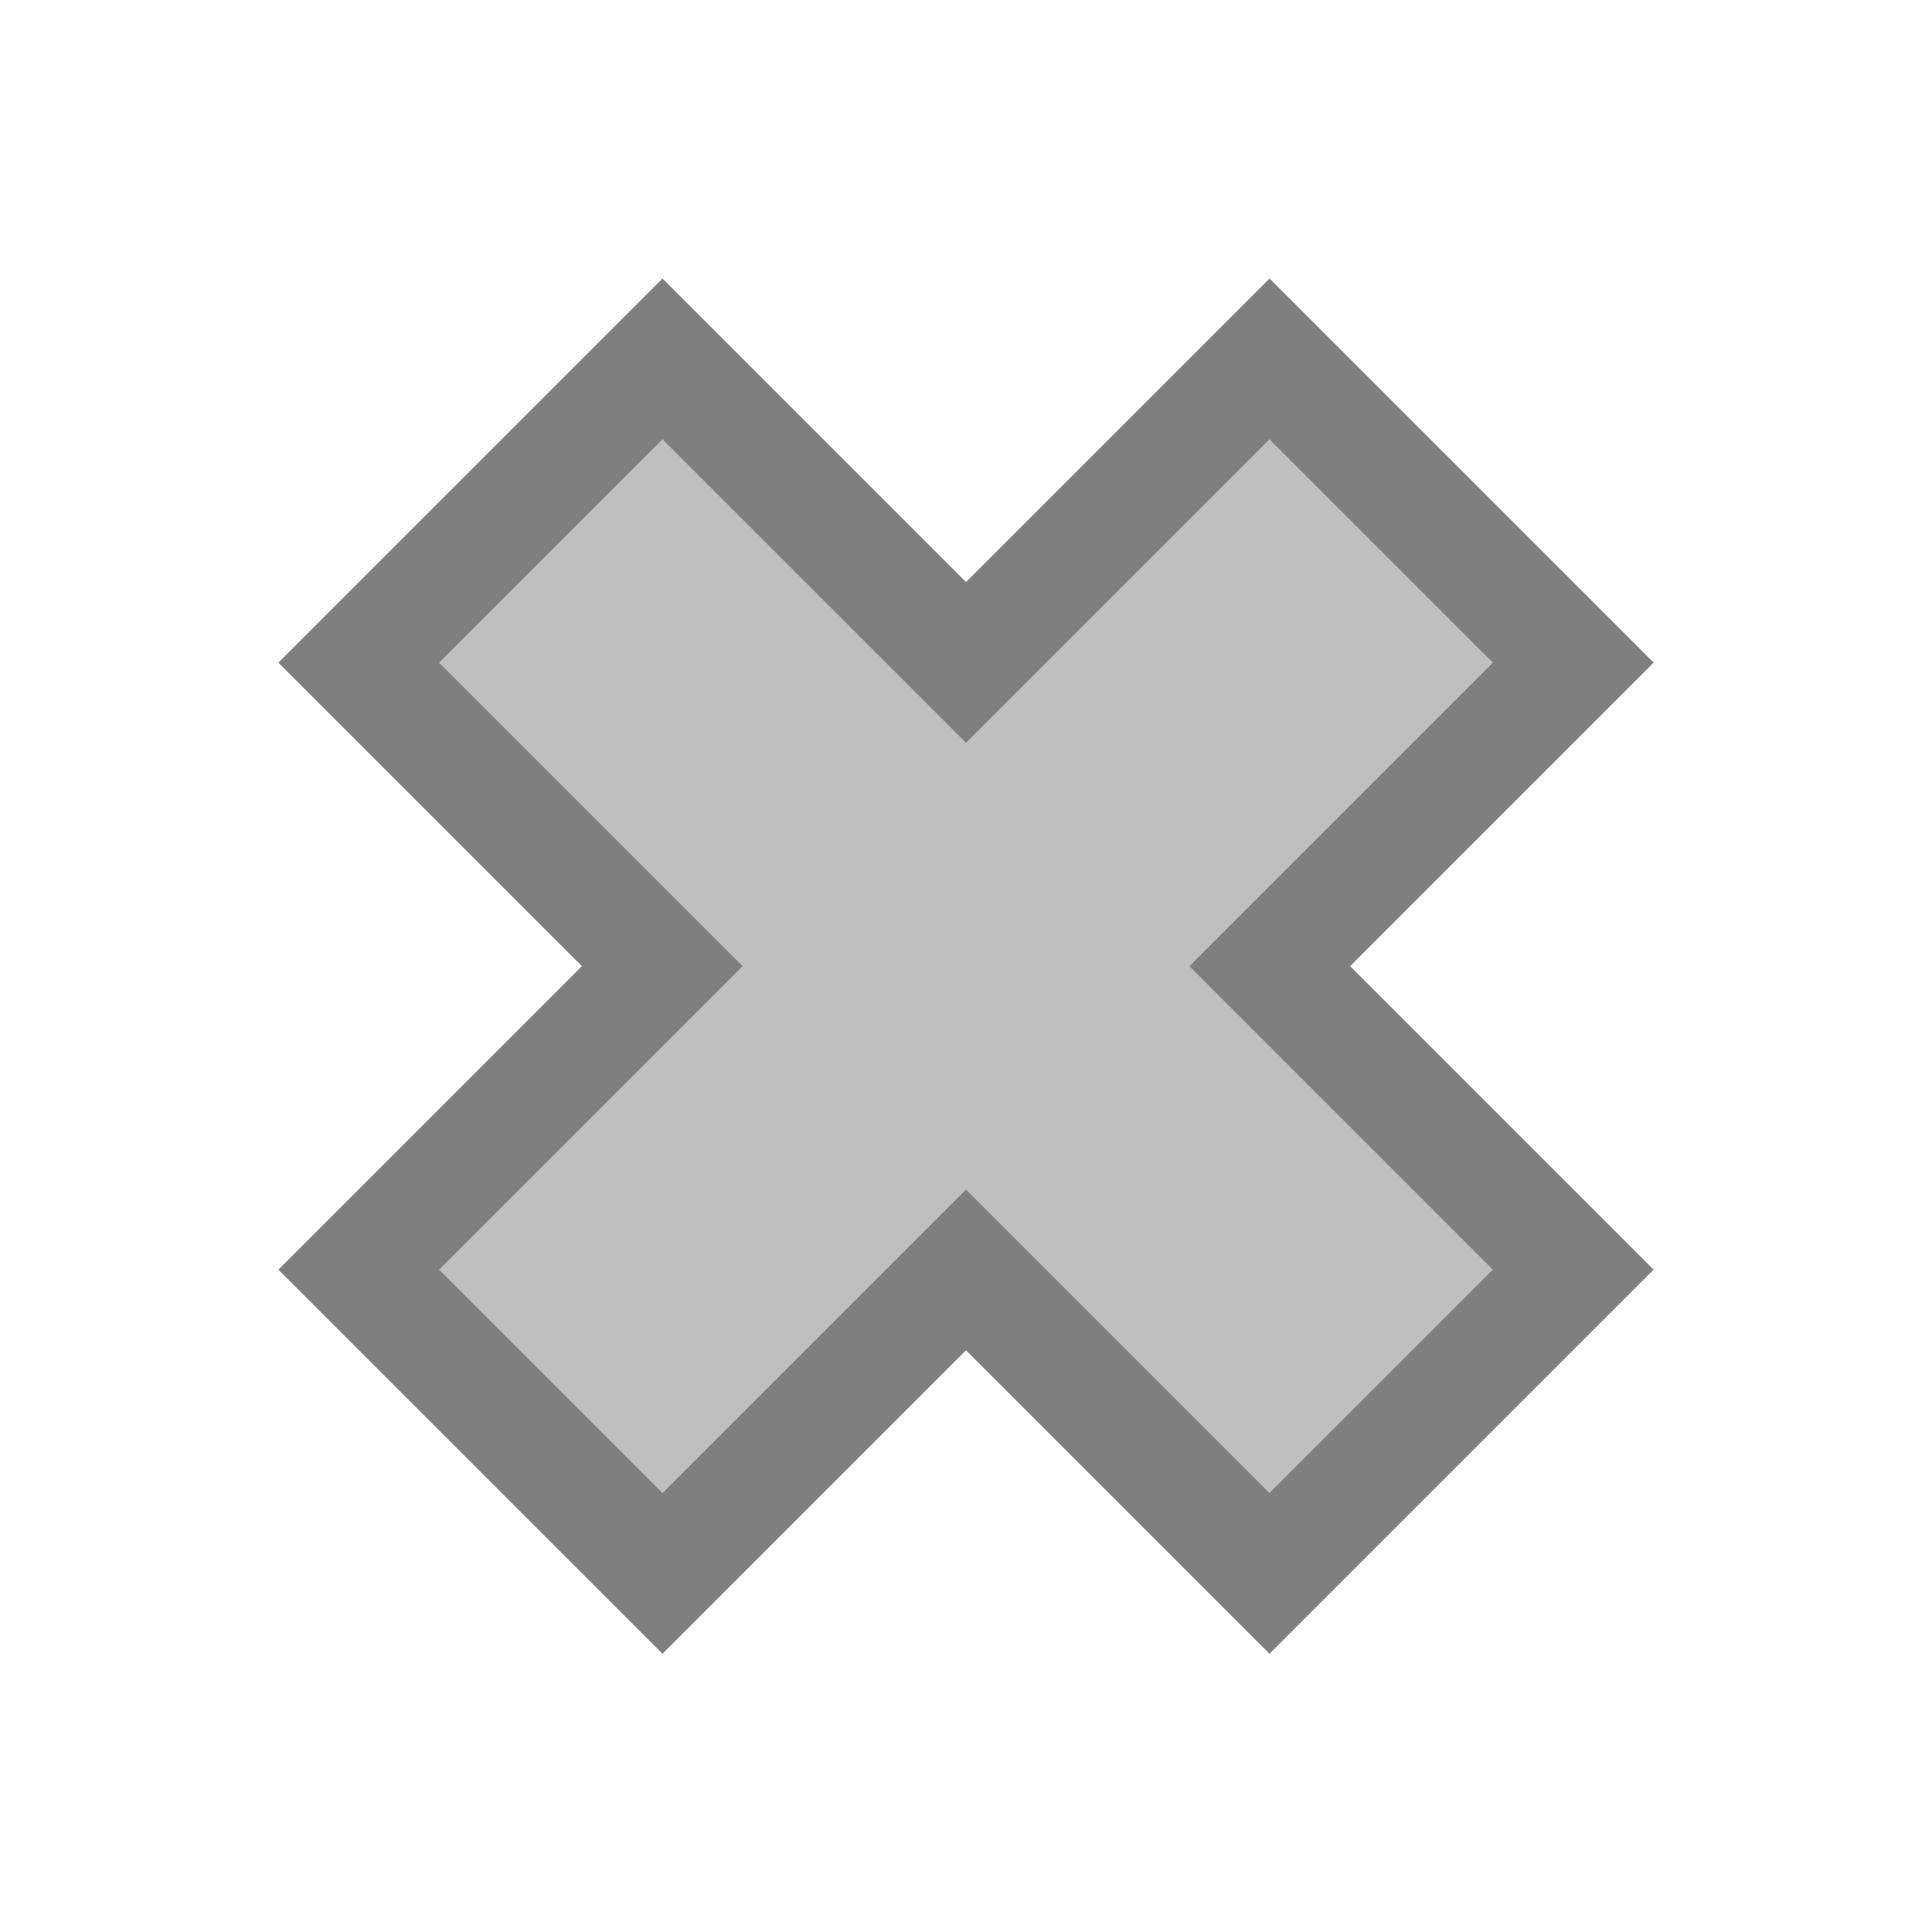 ﻿<?xml version="1.0" encoding="utf-8"?><!DOCTYPE svg PUBLIC "-//W3C//DTD SVG 1.1//EN" "http://www.w3.org/Graphics/SVG/1.1/DTD/svg11.dtd"><svg xmlns:xlink="http://www.w3.org/1999/xlink" version="1.2" width="6mm" height="6mm" viewBox="0 0 6 6" xmlns="http://www.w3.org/2000/svg"><g transform="rotate(45 3 0.172)"><polygon points="3,1.505 4.333,1.505 4.333,0.172 4.333,0.172 5.667,0.172 5.667,1.505 7,1.505 7,2.839 5.667,2.839 5.667,4.172 4.333,4.172 4.333,2.839 3,2.839 3,1.505 " fill="rgb(191,191,191)" fill-rule="evenodd" stroke-linecap="square" stroke-linejoin="miter" stroke="none" /><polyline points="3,1.505 4.333,1.505 4.333,0.172 4.333,0.172 5.667,0.172 5.667,1.505 7,1.505 7,2.839 5.667,2.839 5.667,4.172 4.333,4.172 4.333,2.839 3,2.839 3,1.505 " stroke="rgb(127,127,127)" stroke-width="0.353" stroke-miterlimit="100" stroke-linecap="square" stroke-linejoin="miter" fill="none" /></g></svg>